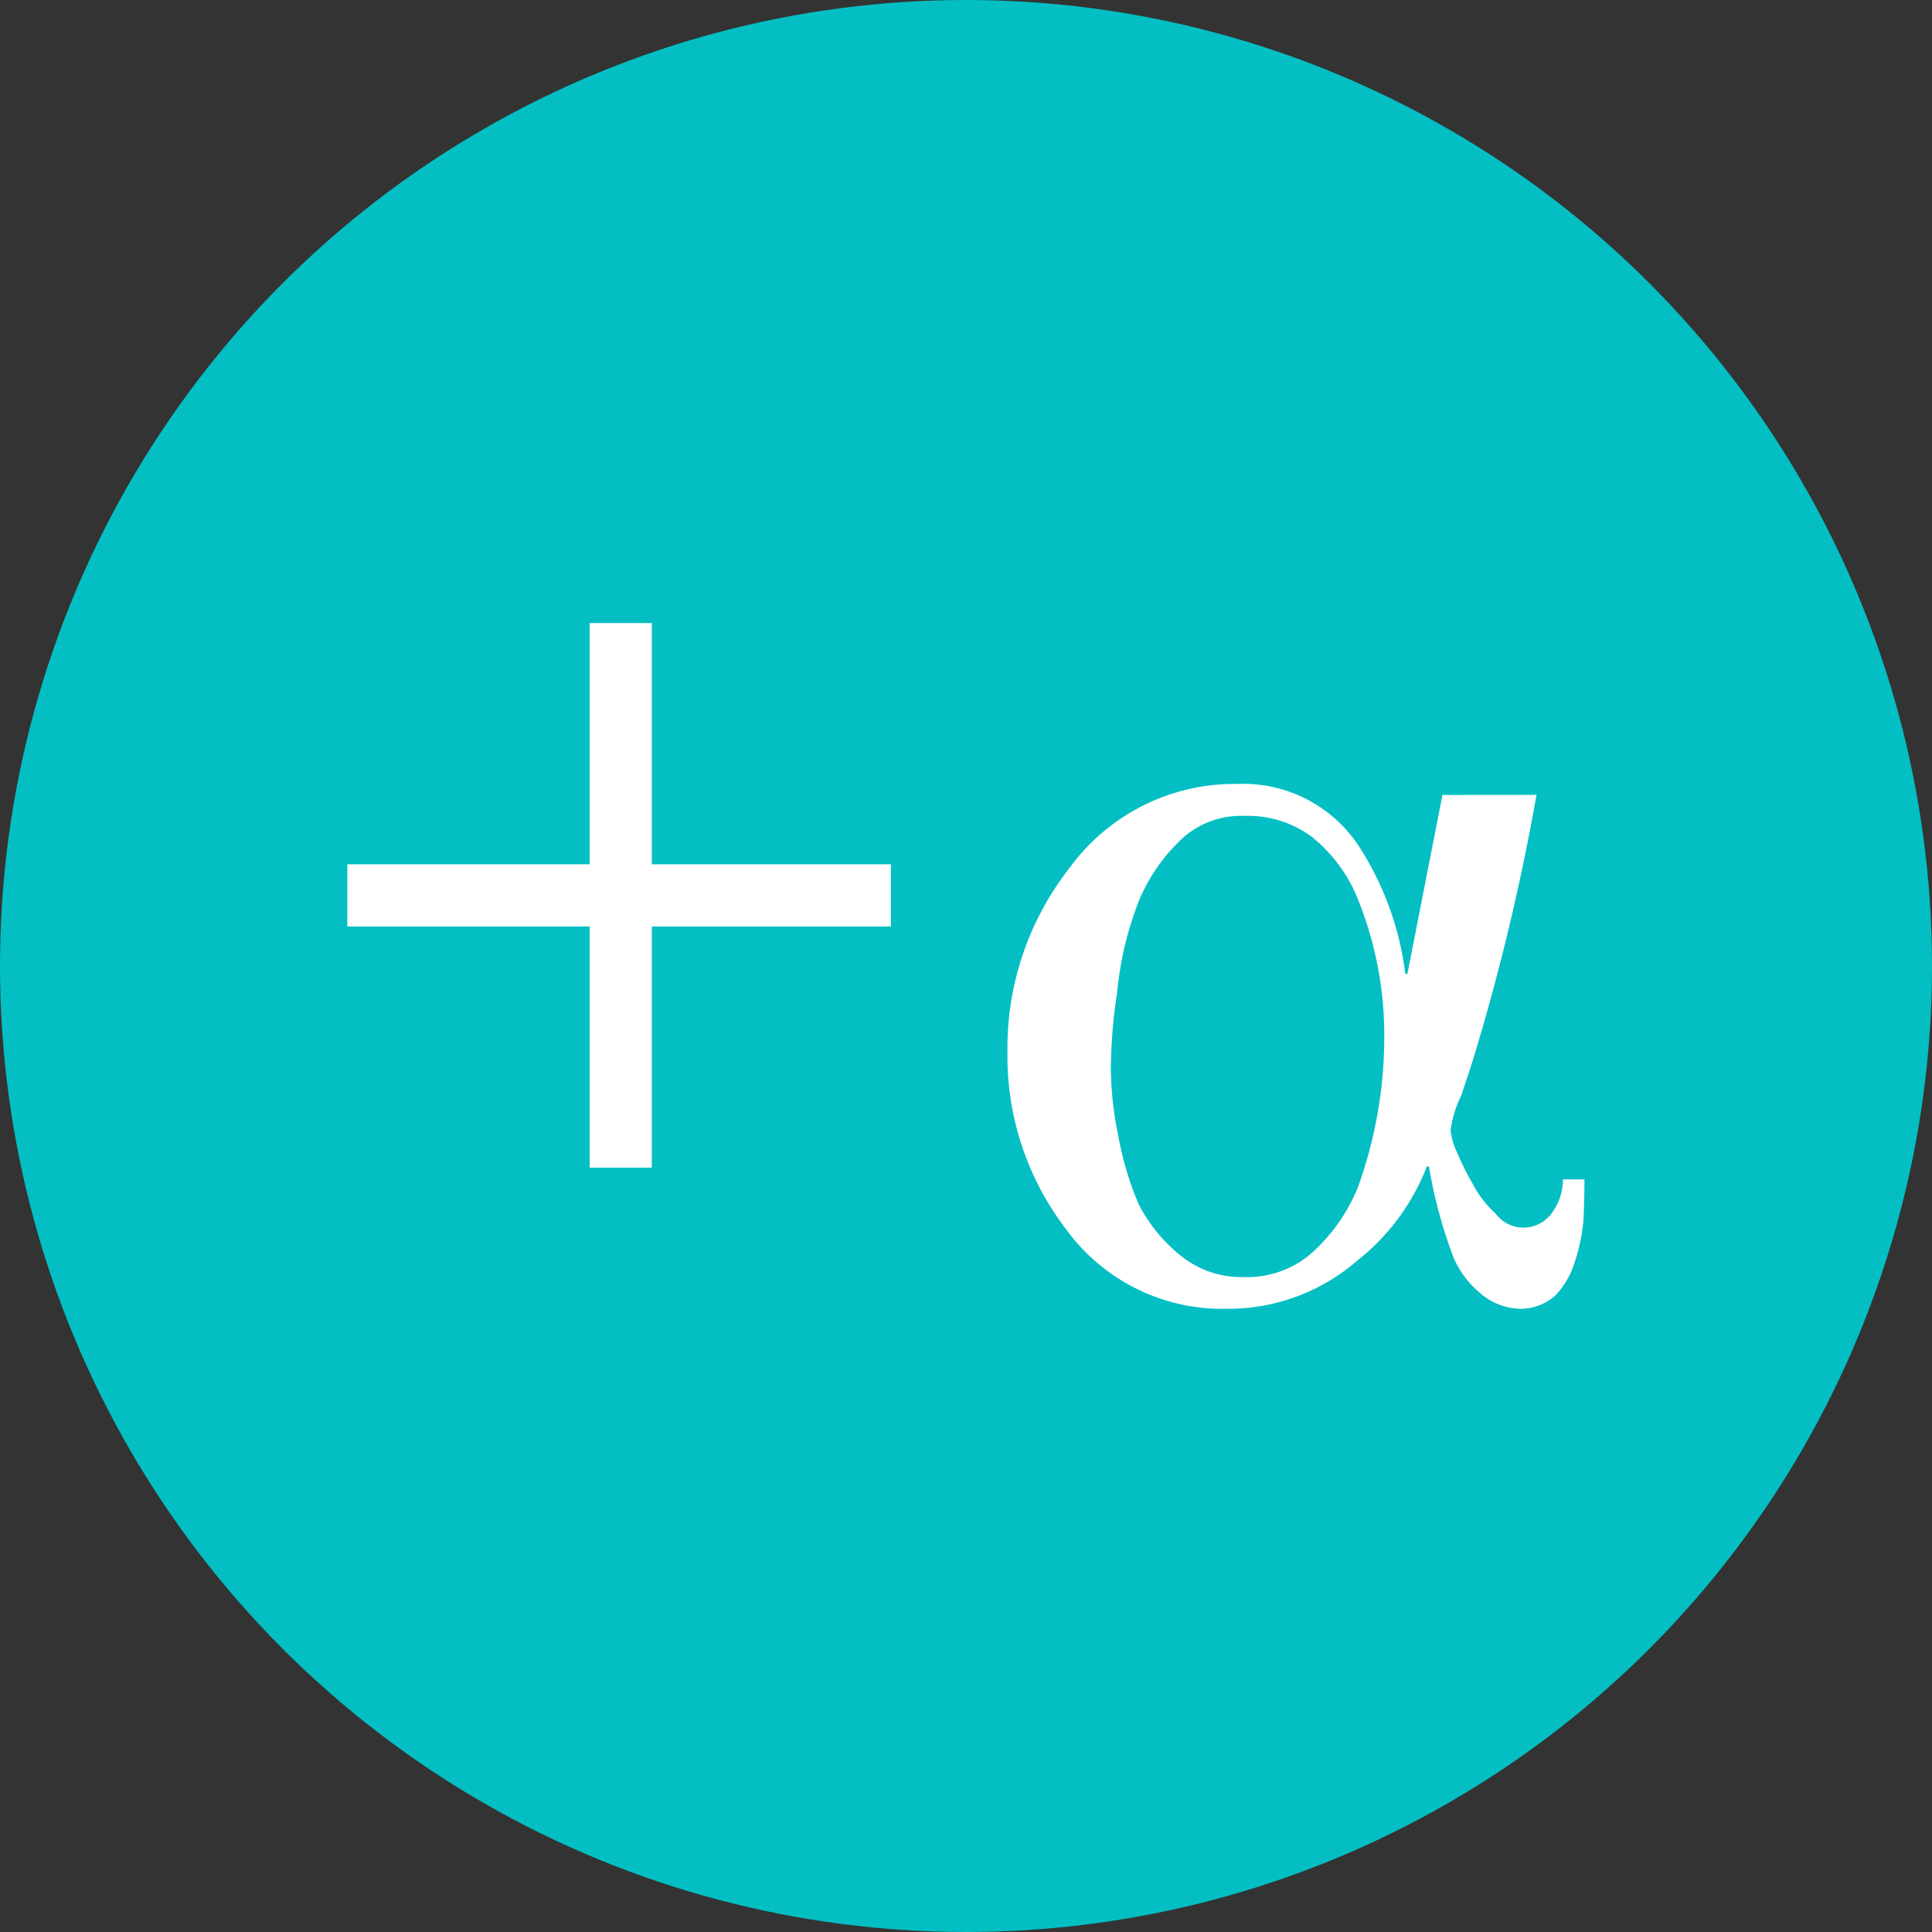<svg xmlns="http://www.w3.org/2000/svg" width="26" height="26" viewBox="0 0 26 26">
  <rect x="0" y="0" width="26" height="26" fill="#333333" stroke="none"/>
  <g id="_a" data-name="+a" transform="translate(-1423 -507)">
    <circle id="楕円形_248" data-name="楕円形 248" cx="13" cy="13" r="13" transform="translate(1423 507)" fill="#03bfc3"/>
    <path id="パス_41272" data-name="パス 41272" d="M10.431-19.857v-.837H7.214V-23.94H6.377v3.246H3.116v.837H6.377v3.246h.837v-3.246Zm2.96,1.907a4.659,4.659,0,0,0,.1.909,4.334,4.334,0,0,0,.275.923,2.143,2.143,0,0,0,.564.69,1.3,1.3,0,0,0,.867.289,1.313,1.313,0,0,0,.937-.359,2.425,2.425,0,0,0,.578-.838,5.958,5.958,0,0,0,.359-2.022,4.9,4.9,0,0,0-.387-1.944,2.085,2.085,0,0,0-.578-.754,1.445,1.445,0,0,0-.923-.289,1.174,1.174,0,0,0-.895.366,2.387,2.387,0,0,0-.564.895,4.559,4.559,0,0,0-.247,1.106A7.189,7.189,0,0,0,13.391-17.95Zm5.728-3.678a30.066,30.066,0,0,1-.852,3.558q-.056.176-.162.493a1.455,1.455,0,0,0-.141.458.851.851,0,0,0,.085.3,3.78,3.78,0,0,0,.218.437,1.406,1.406,0,0,0,.3.387.473.473,0,0,0,.345.19.476.476,0,0,0,.43-.218.772.772,0,0,0,.134-.43h.289q0,.261-.014.55a2.461,2.461,0,0,1-.12.571,1.117,1.117,0,0,1-.254.437.7.7,0,0,1-.465.183.845.845,0,0,1-.55-.211,1.265,1.265,0,0,1-.359-.479,6.434,6.434,0,0,1-.331-1.226h-.028a2.976,2.976,0,0,1-.937,1.268,2.645,2.645,0,0,1-1.747.648,2.6,2.6,0,0,1-2.177-1.078A3.826,3.826,0,0,1,12-18.168a3.928,3.928,0,0,1,.838-2.48A2.745,2.745,0,0,1,15.1-21.775a1.861,1.861,0,0,1,1.62.824,4.071,4.071,0,0,1,.634,1.733h.028l.472-2.409Z" transform="translate(1424.558 539.325)" fill="#fff"/>
  </g>
</svg>
